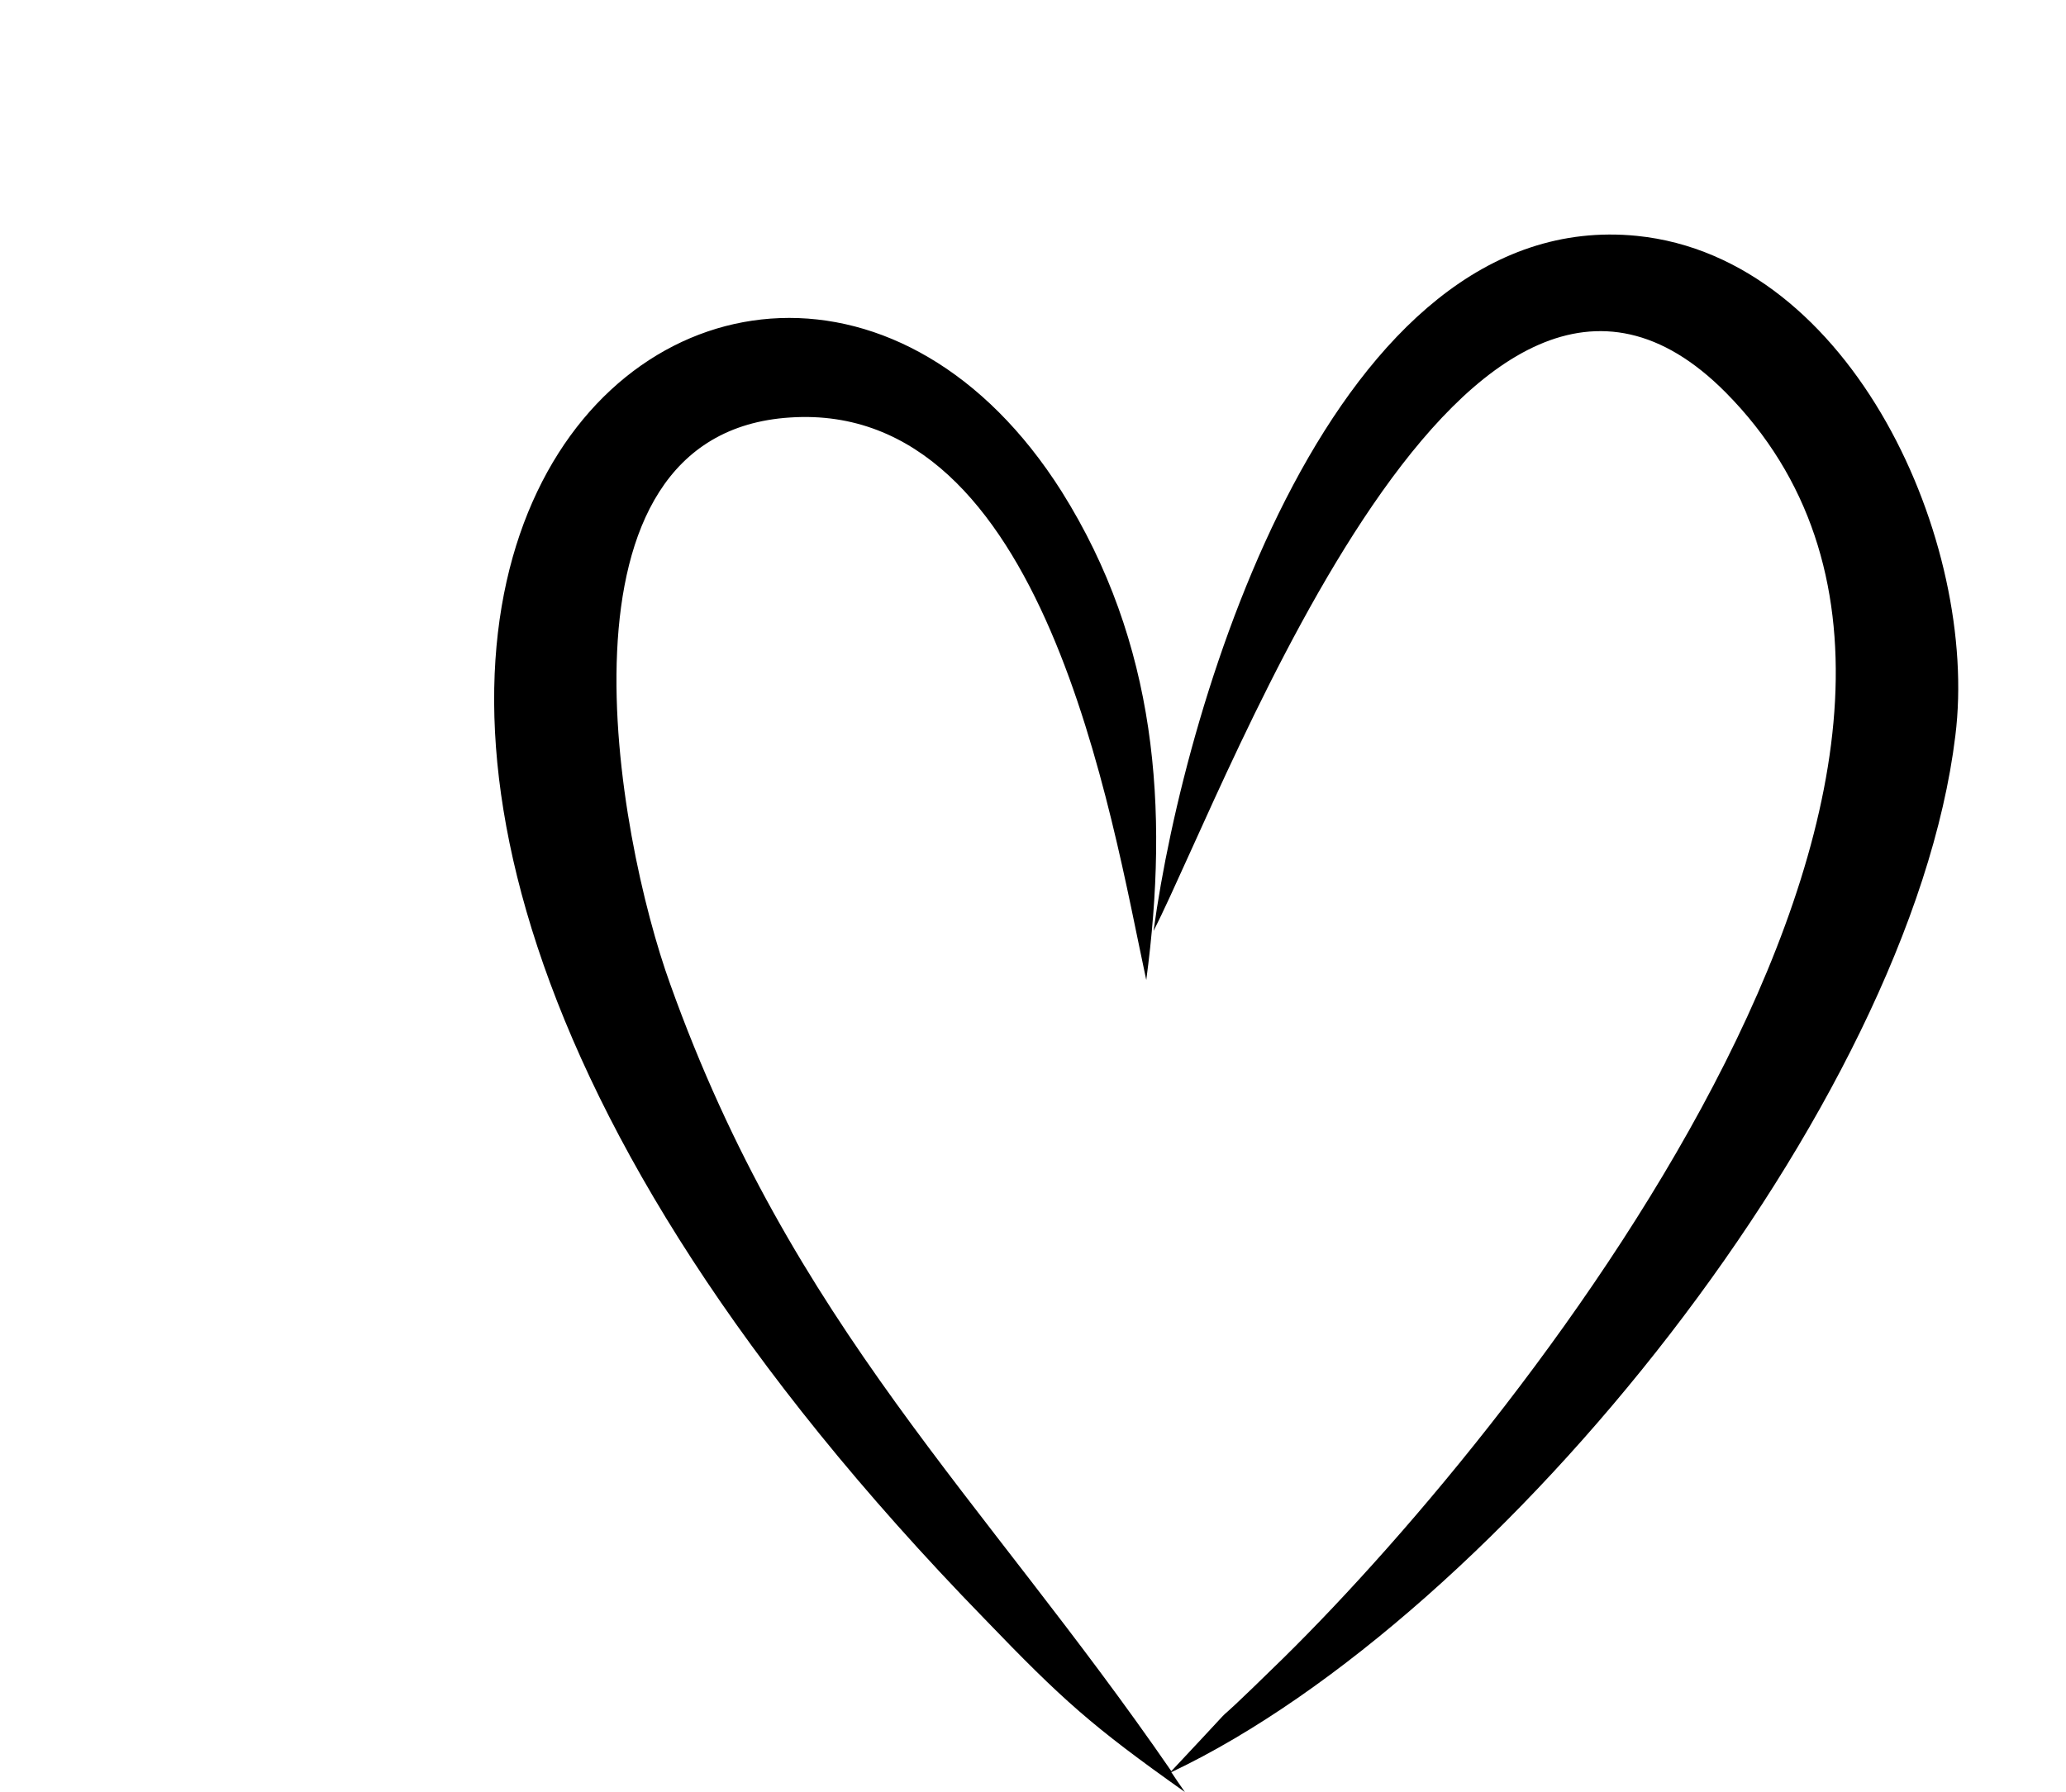 <?xml version="1.0" encoding="UTF-8" standalone="no"?><svg xmlns="http://www.w3.org/2000/svg" xmlns:xlink="http://www.w3.org/1999/xlink" clip-rule="evenodd" fill="#000000" fill-rule="evenodd" height="1717" image-rendering="optimizeQuality" preserveAspectRatio="xMidYMid meet" text-rendering="geometricPrecision" version="1" viewBox="-473.0 -225.0 1979.0 1717.0" width="1979" zoomAndPan="magnify"><g id="change1_1"><path d="M625 714c-34,-158 -97,-555 -341,-539 -238,15 -166,402 -115,543 117,327 299,491 480,754 93,-99 8,-11 107,-108 238,-234 750,-884 424,-1213 -247,-249 -472,365 -548,516 30,-222 172,-695 463,-666 207,21 328,295 305,479 -43,354 -435,843 -751,993 4,6 8,12 13,19 -89,-63 -117,-88 -192,-166 -943,-969 -224,-1551 74,-1080 91,145 103,303 81,468z" fill="#000000"/></g></svg>